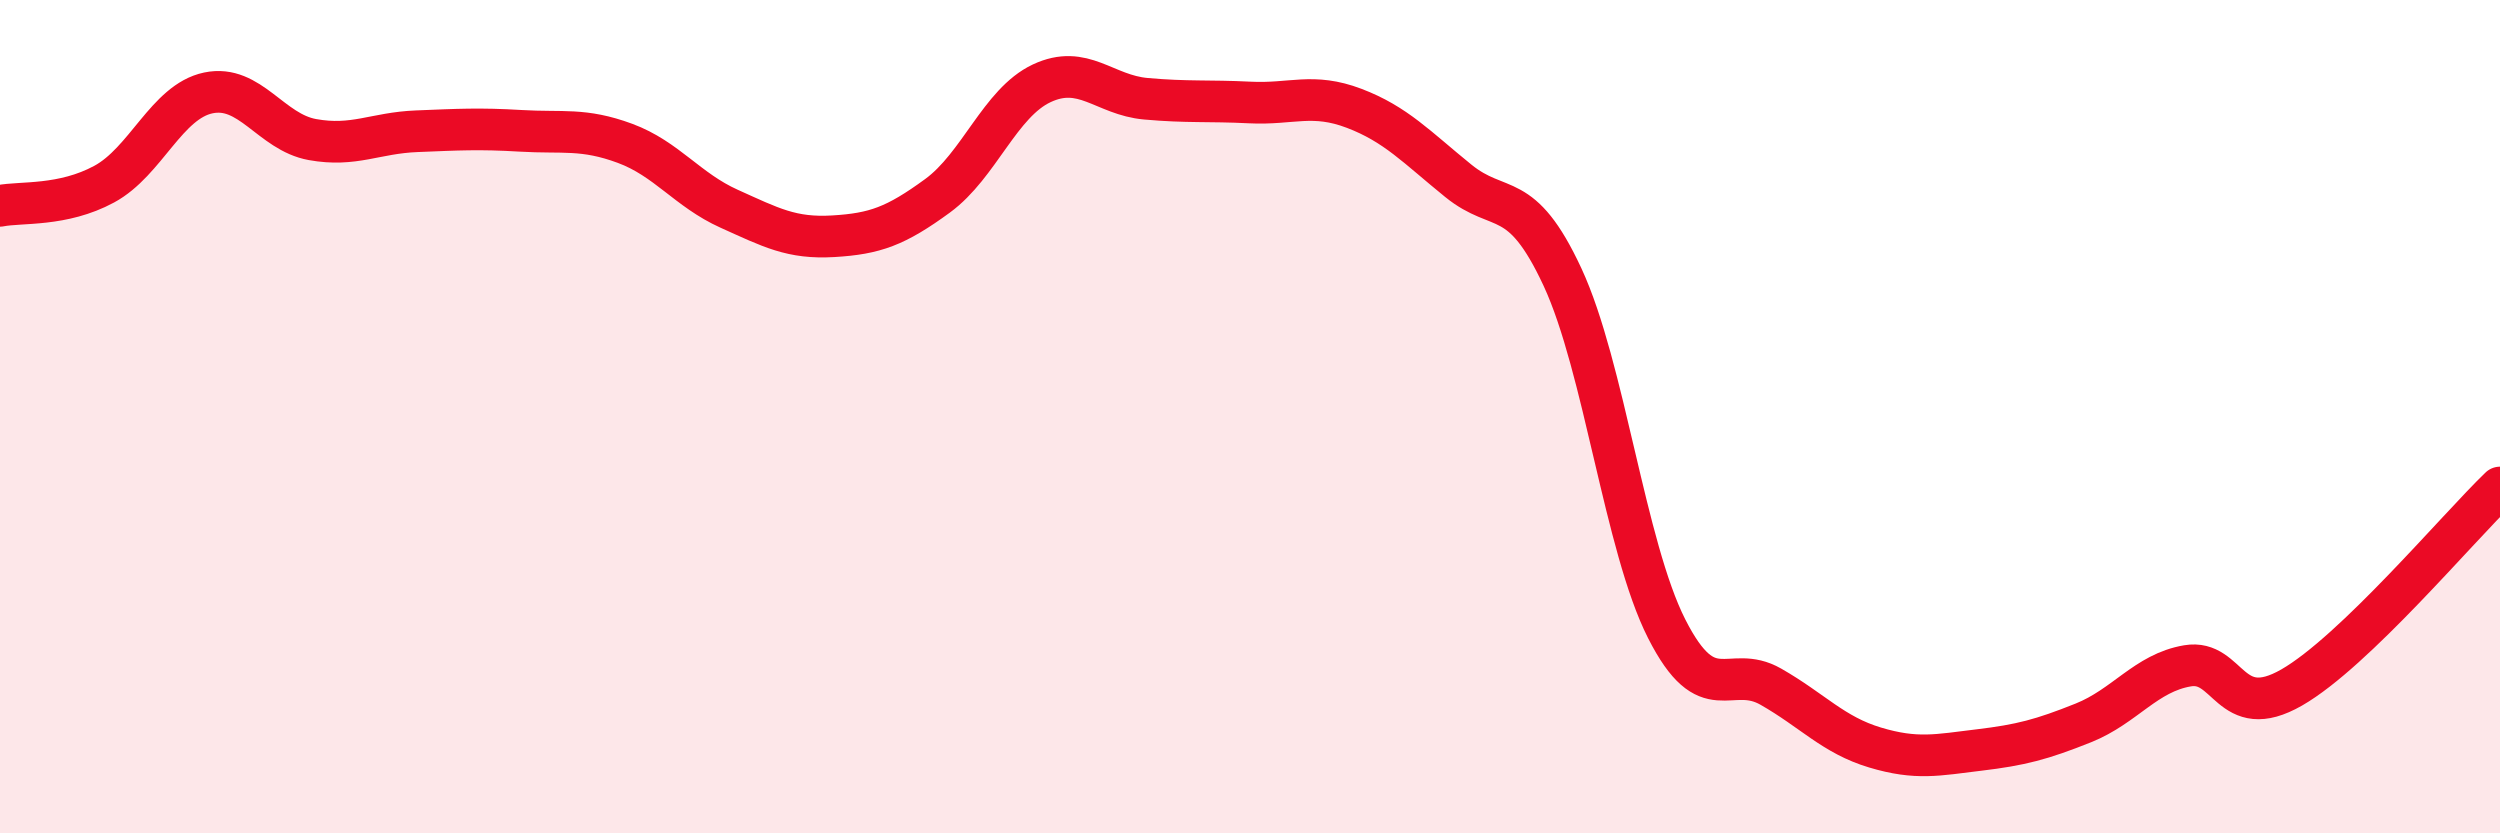
    <svg width="60" height="20" viewBox="0 0 60 20" xmlns="http://www.w3.org/2000/svg">
      <path
        d="M 0,4.94 C 0.5,4.84 1.5,4.96 2.5,4.42 C 3.5,3.88 4,2.44 5,2.23 C 6,2.02 6.5,3.17 7.5,3.35 C 8.5,3.53 9,3.19 10,3.15 C 11,3.11 11.5,3.08 12.5,3.14 C 13.5,3.2 14,3.07 15,3.44 C 16,3.81 16.5,4.56 17.5,5.01 C 18.5,5.46 19,5.73 20,5.67 C 21,5.61 21.5,5.43 22.5,4.7 C 23.5,3.97 24,2.47 25,2 C 26,1.53 26.5,2.28 27.5,2.37 C 28.5,2.46 29,2.41 30,2.46 C 31,2.51 31.5,2.22 32.5,2.6 C 33.5,2.98 34,3.53 35,4.34 C 36,5.15 36.5,4.5 37.5,6.65 C 38.5,8.8 39,13.12 40,15.09 C 41,17.06 41.5,15.91 42.5,16.48 C 43.5,17.05 44,17.64 45,17.94 C 46,18.24 46.5,18.12 47.5,18 C 48.5,17.88 49,17.75 50,17.35 C 51,16.95 51.5,16.15 52.5,15.98 C 53.5,15.81 53.5,17.36 55,16.5 C 56.5,15.64 59,12.66 60,11.7L60 20L0 20Z"
        fill="#EB0A25"
        opacity="0.1"
        stroke-linecap="round"
        stroke-linejoin="round"
      />
      <path
        d="M 0,4.94 C 0.5,4.84 1.5,4.96 2.5,4.42 C 3.5,3.88 4,2.44 5,2.23 C 6,2.02 6.5,3.17 7.5,3.35 C 8.5,3.53 9,3.19 10,3.15 C 11,3.11 11.5,3.08 12.5,3.14 C 13.5,3.2 14,3.07 15,3.44 C 16,3.81 16.5,4.56 17.5,5.01 C 18.5,5.46 19,5.73 20,5.67 C 21,5.61 21.5,5.43 22.5,4.7 C 23.5,3.97 24,2.47 25,2 C 26,1.53 26.5,2.28 27.5,2.37 C 28.5,2.46 29,2.41 30,2.46 C 31,2.51 31.5,2.22 32.5,2.6 C 33.5,2.98 34,3.53 35,4.34 C 36,5.15 36.5,4.5 37.5,6.65 C 38.5,8.8 39,13.12 40,15.09 C 41,17.06 41.5,15.91 42.5,16.48 C 43.5,17.05 44,17.64 45,17.94 C 46,18.24 46.5,18.12 47.5,18 C 48.5,17.88 49,17.75 50,17.35 C 51,16.95 51.5,16.15 52.5,15.98 C 53.5,15.81 53.5,17.36 55,16.5 C 56.5,15.64 59,12.66 60,11.7"
        stroke="#EB0A25"
        stroke-width="1"
        fill="none"
        stroke-linecap="round"
        stroke-linejoin="round"
      />
    </svg>
  
